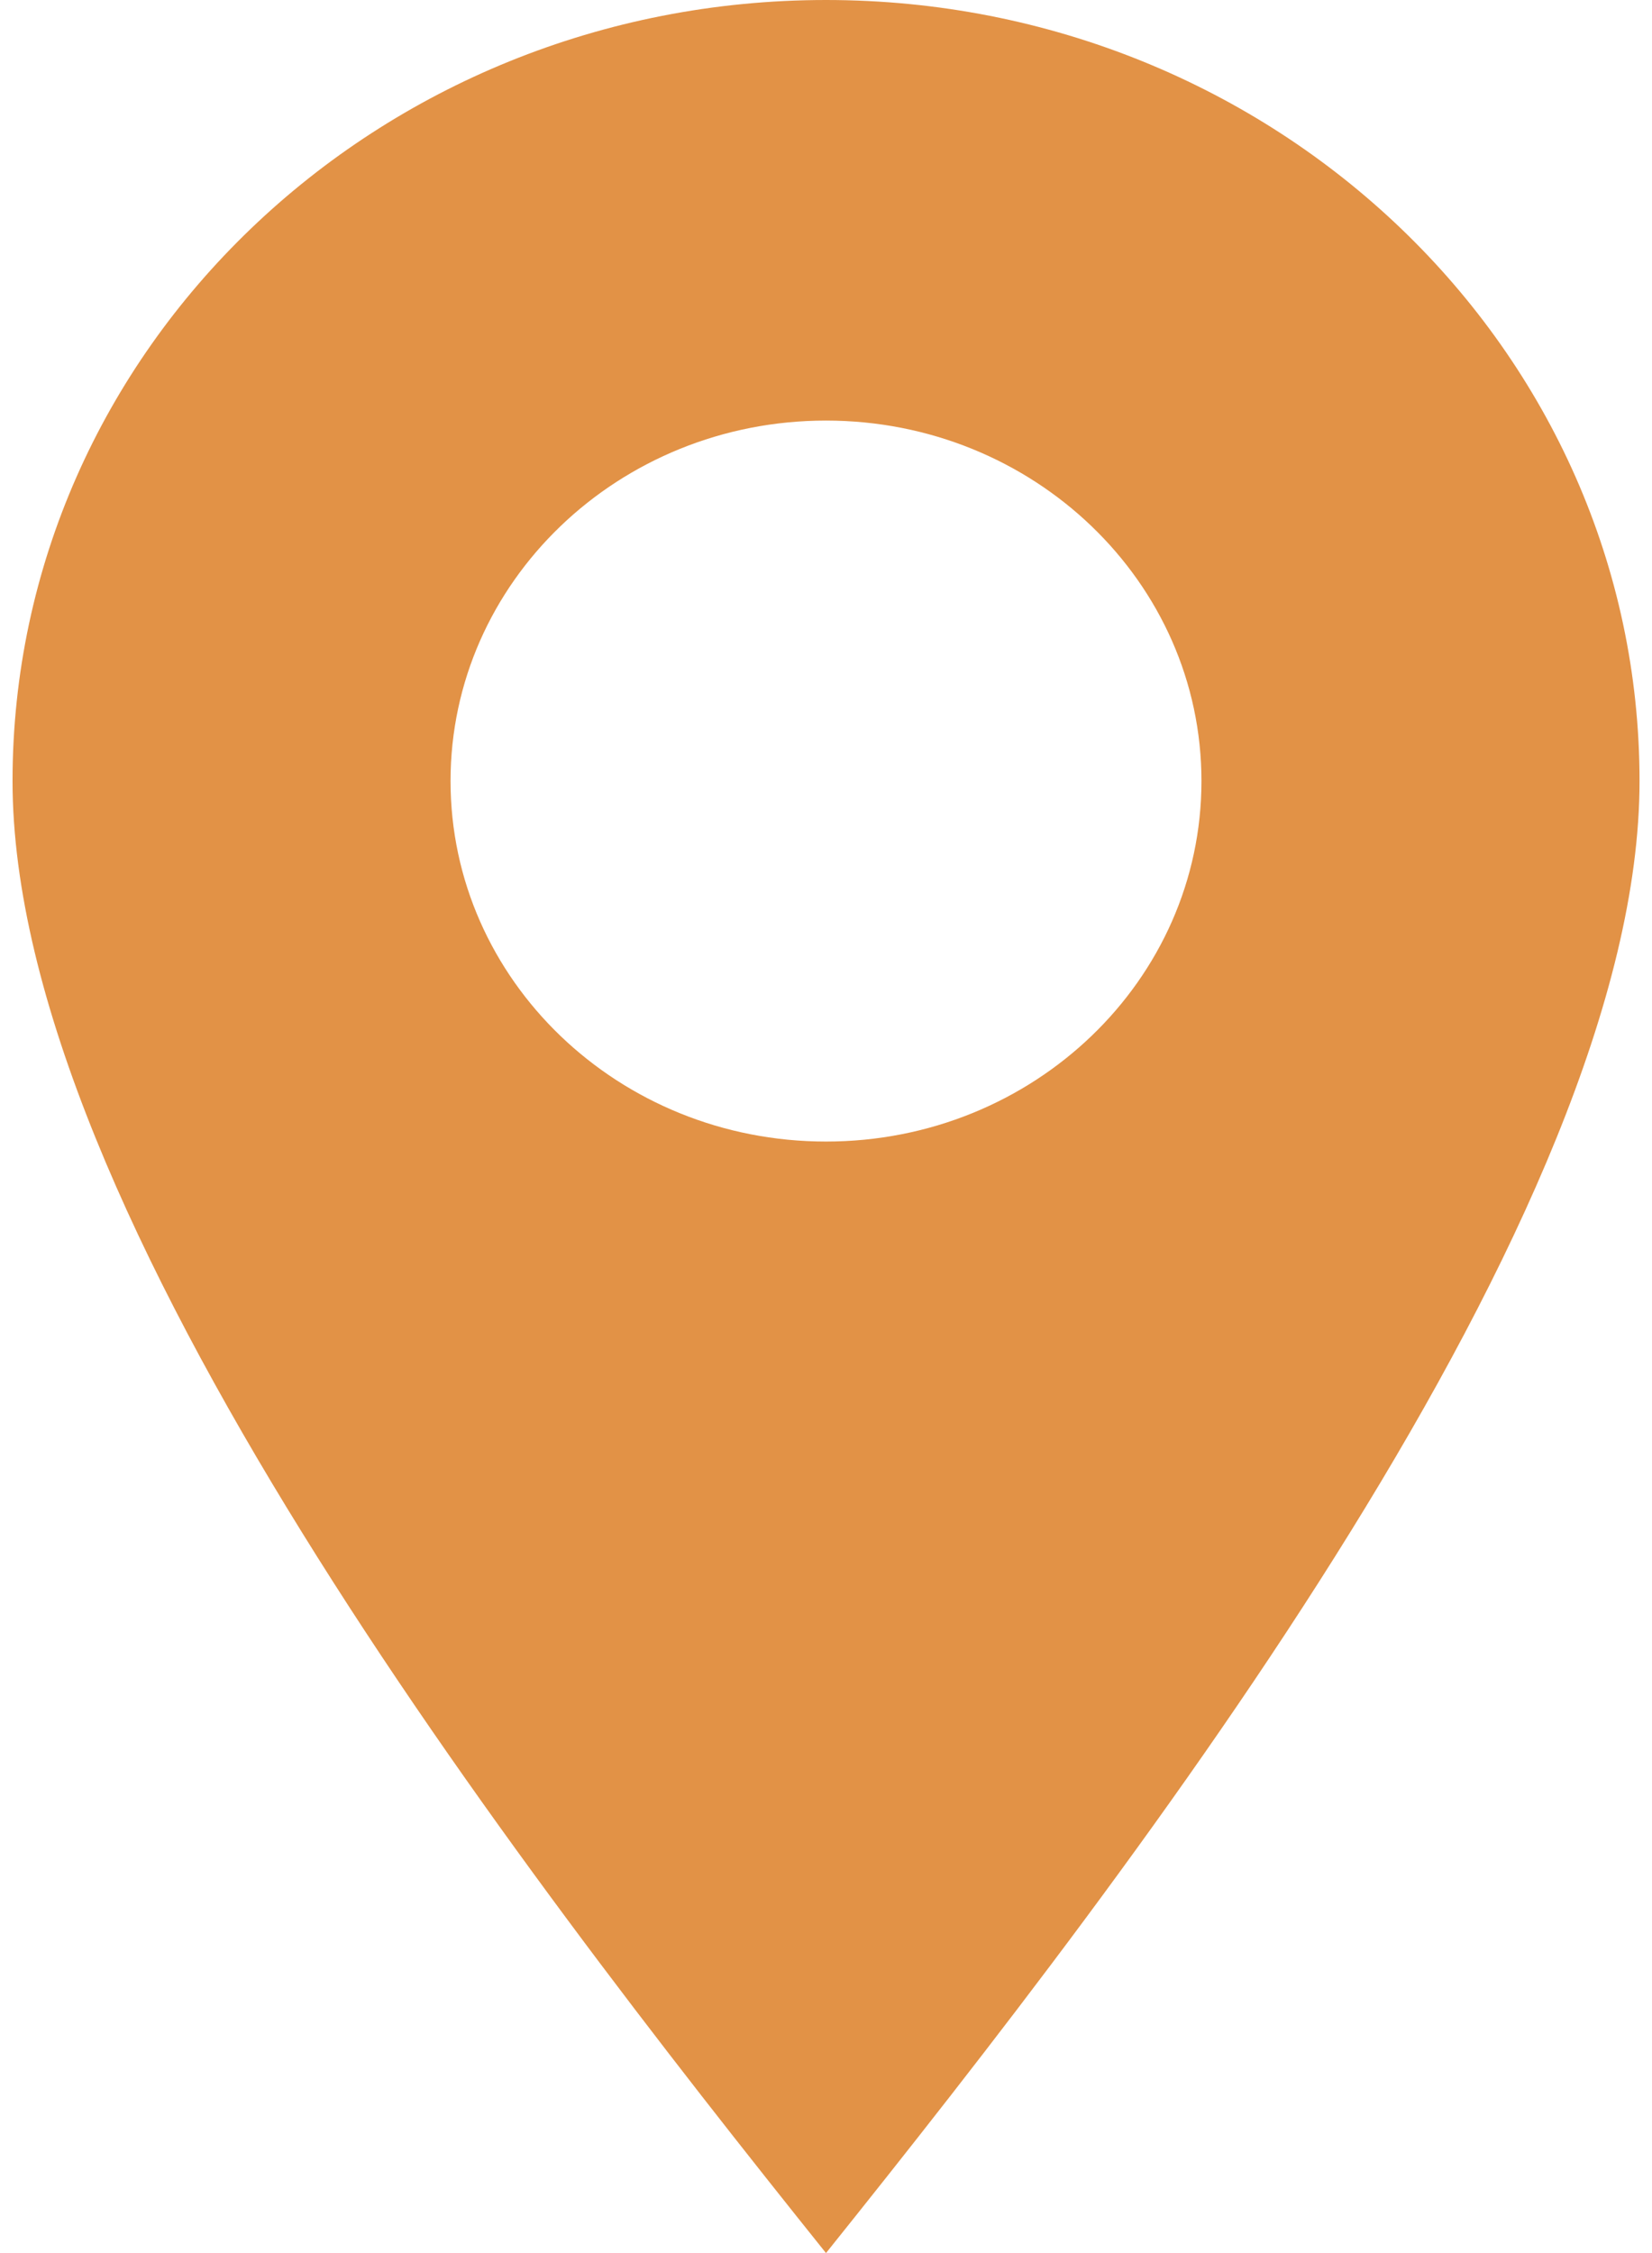 <svg width="22" height="30" viewBox="0 0 22 30" fill="none" xmlns="http://www.w3.org/2000/svg">
<path fill-rule="evenodd" clip-rule="evenodd" d="M11 30C15.167 24.8 21.834 16.144 21.834 10.4C21.834 4.656 16.983 0 11 0C5.017 0 0.167 4.656 0.167 10.4C0.167 16.144 6.834 24.8 11 30ZM11 15.2C13.762 15.2 16 13.051 16 10.4C16 7.749 13.762 5.6 11 5.6C8.239 5.6 6 7.749 6 10.4C6 13.051 8.239 15.2 11 15.2Z" fill="#E29246"/>
</svg>

